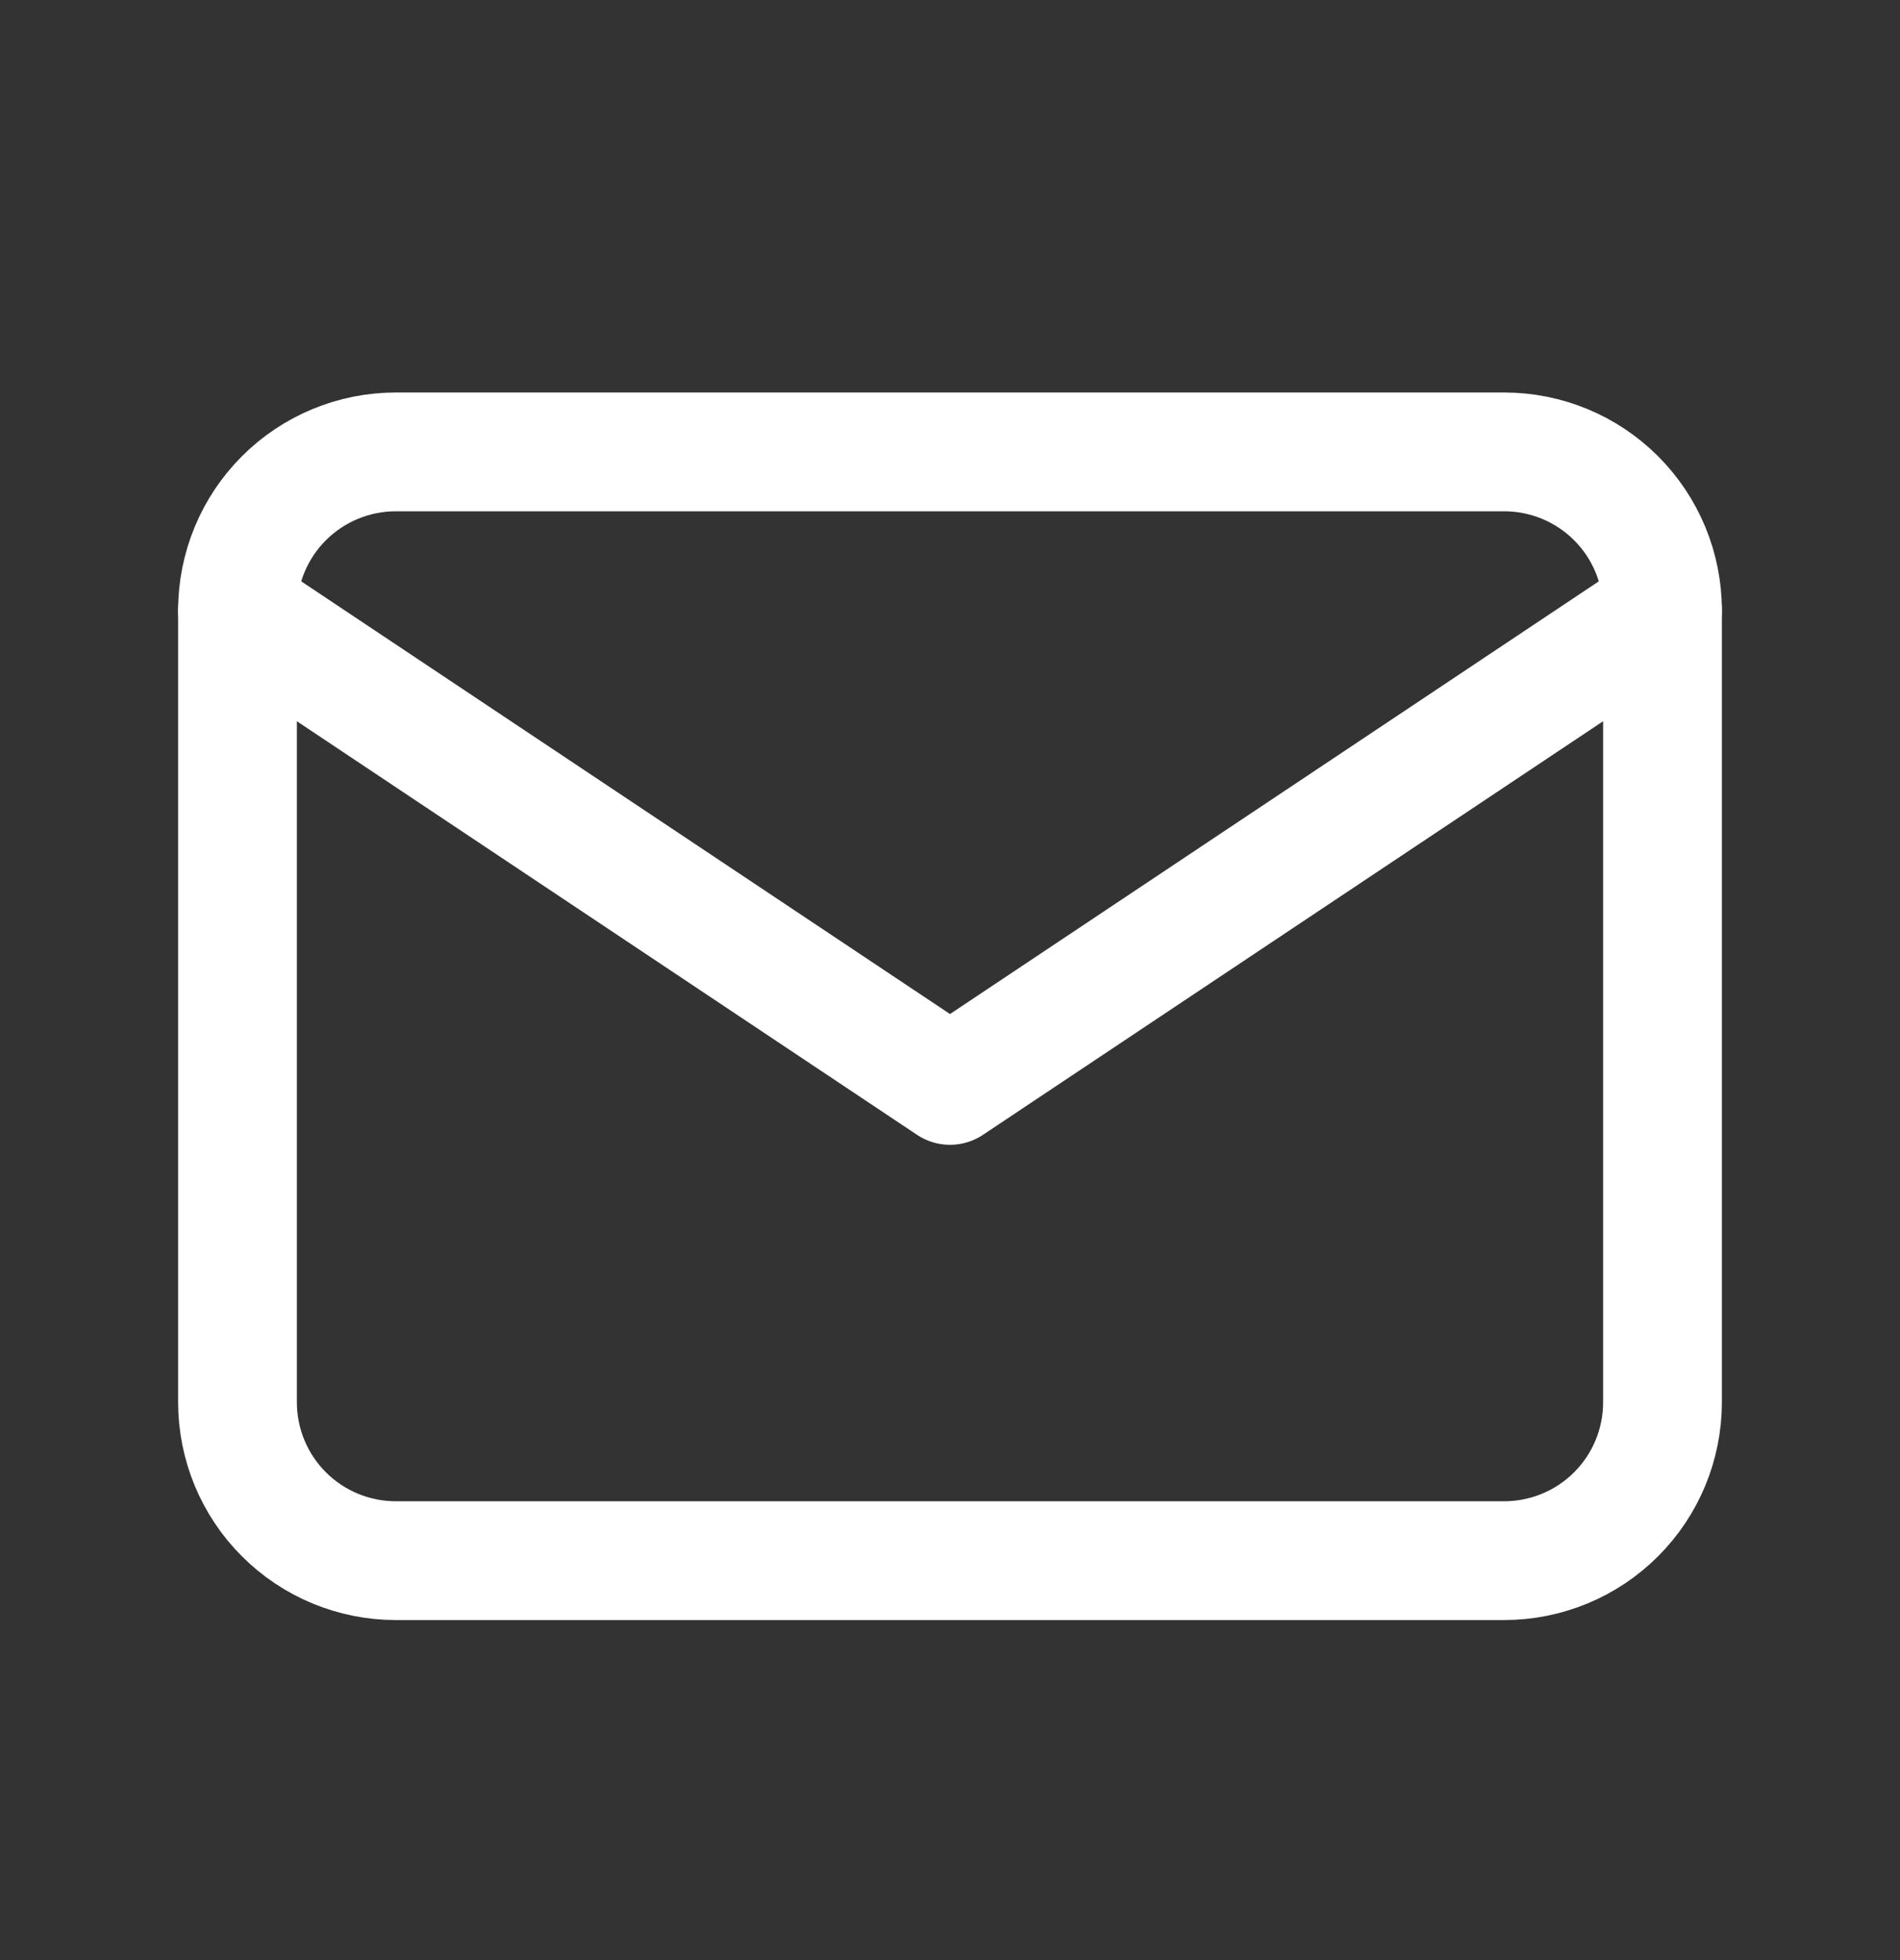 <svg width="32" height="33" viewBox="0 0 32 33" fill="none" xmlns="http://www.w3.org/2000/svg">
<rect x="0" y="0" width="32" height="33" fill="#333333" stroke="none"/>
<path d="M4 10.275C4 9.568 4.281 8.889 4.781 8.389C5.281 7.889 5.959 7.608 6.667 7.608H25.333C26.041 7.608 26.719 7.889 27.219 8.389C27.719 8.889 28 9.568 28 10.275V23.608C28 24.316 27.719 24.994 27.219 25.494C26.719 25.994 26.041 26.275 25.333 26.275H6.667C5.959 26.275 5.281 25.994 4.781 25.494C4.281 24.994 4 24.316 4 23.608V10.275Z" stroke="white" stroke-width="2" stroke-linecap="round" stroke-linejoin="round"/>
<path d="M4 10.274L16 18.274L28 10.274" stroke="white" stroke-width="2" stroke-linecap="round" stroke-linejoin="round"/>
</svg>
